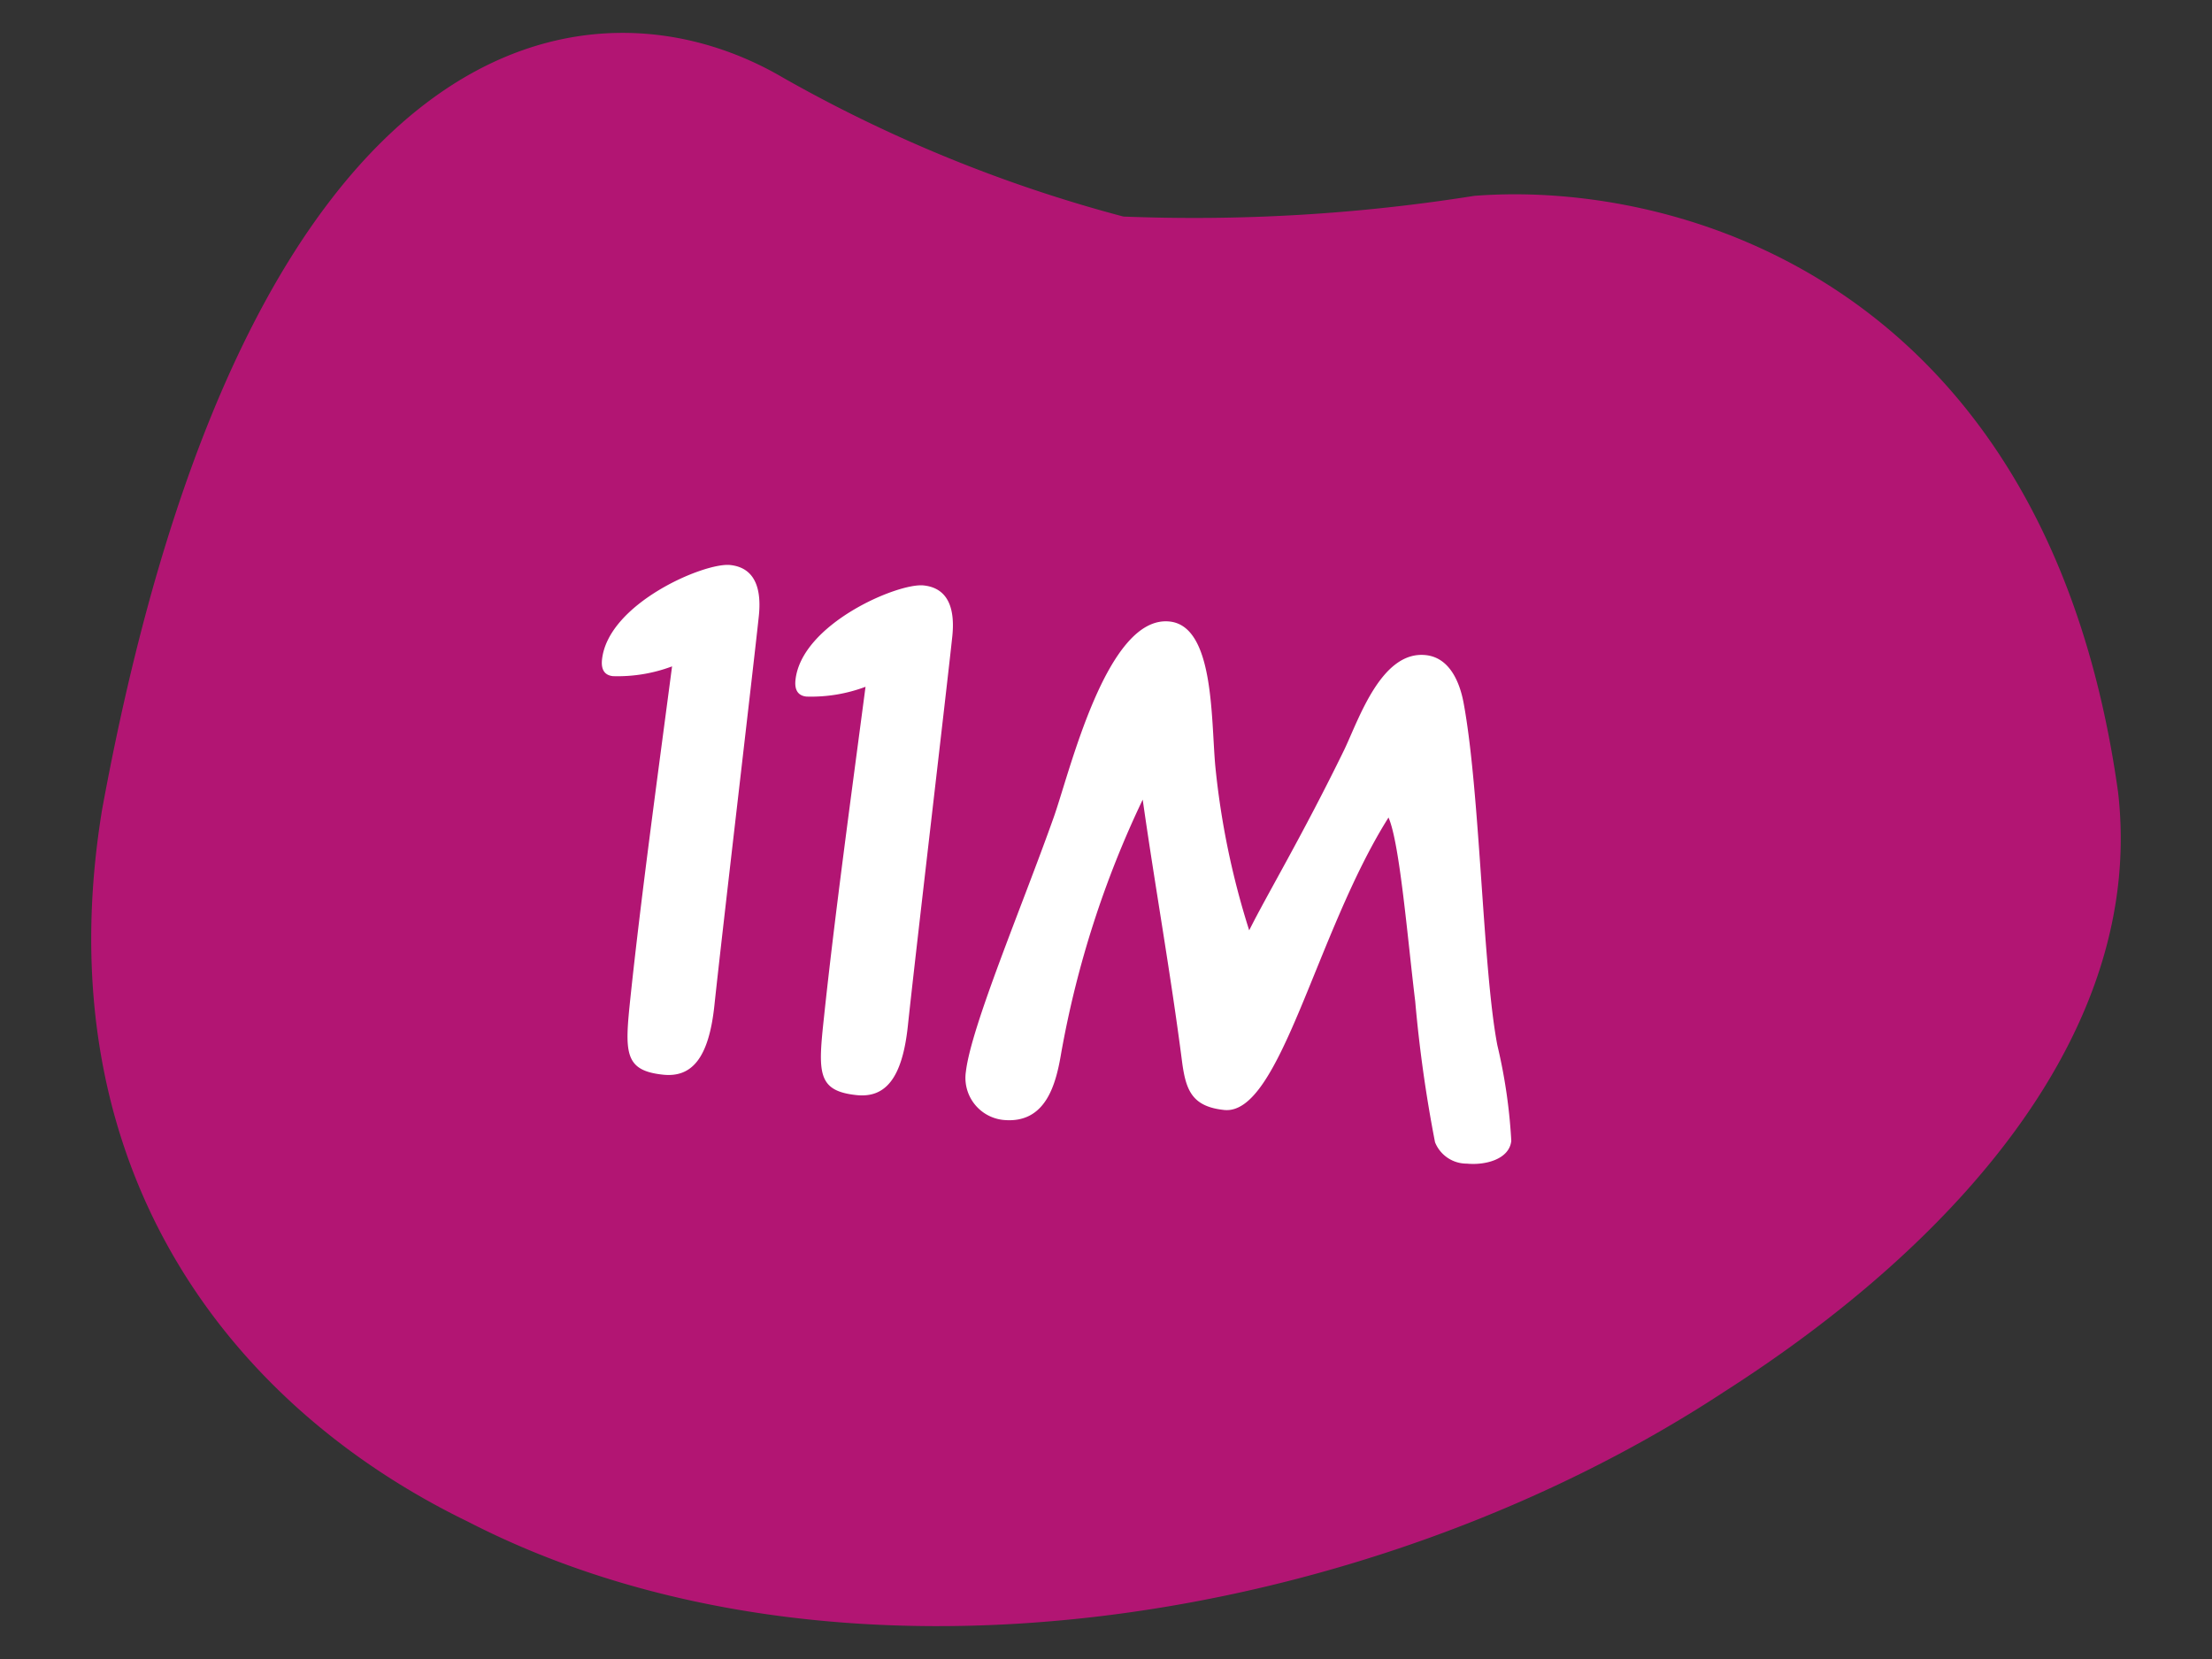 <svg xmlns="http://www.w3.org/2000/svg" xmlns:xlink="http://www.w3.org/1999/xlink" width="80" height="60" viewBox="0 0 80 60">
  <rect x="0" y="0" width="80" height="60" fill="#333333" stroke="none"/>
  <defs>
    <clipPath id="clip-path">
      <rect id="Rectangle_46708" data-name="Rectangle 46708" width="73.401" height="57.621" fill="#b21573"/>
    </clipPath>
  </defs>
  <g id="Group_51021" data-name="Group 51021" transform="translate(-1101 -836)">
    <rect id="Rectangle_46707" data-name="Rectangle 46707" width="80" height="60" transform="translate(1101 836)" fill="none"/>
    <g id="Group_47159" data-name="Group 47159" transform="translate(1104.299 837.189)" clip-path="url(#clip-path)">
      <path id="Path_104161" data-name="Path 104161" d="M50.014,5.895a64.541,64.541,0,0,1-12.683.748A51.754,51.754,0,0,1,25.023,1.621C18.13-2.428,5.675-.684.393,28.093-1.714,40.956,4.935,49.629,13.62,53.842c13.337,6.871,32.474,3.824,45.445-4.7,8.5-5.432,15.229-13.107,14.239-21.682C70.734,9.017,57.4,5.31,50.014,5.895" transform="translate(0 0)" fill="#b21573"/>
    </g>
    <path id="Path_109578" data-name="Path 109578" d="M5.64-16.848c0-.864-.24-1.728-1.224-1.728-.936,0-4.248,1.848-4.248,3.888,0,.408.192.552.456.552a5.591,5.591,0,0,0,2.088-.576c-.1,3.888-.24,8.424-.24,12.024C2.472-.672,2.5,0,3.936,0,4.968,0,5.52-.744,5.52-2.688,5.52-5.184,5.64-15.12,5.64-16.848Zm7.032,0c0-.864-.24-1.728-1.224-1.728-.936,0-4.248,1.848-4.248,3.888,0,.408.192.552.456.552a5.591,5.591,0,0,0,2.088-.576c-.1,3.888-.24,8.424-.24,12.024C9.5-.672,9.528,0,10.968,0,12,0,12.552-.744,12.552-2.688,12.552-5.184,12.672-15.12,12.672-16.848ZM34.68-.84a19.446,19.446,0,0,0-.864-3.384C33-6.912,32.232-13.3,31.3-16.416c-.216-.72-.672-1.56-1.536-1.56-1.608,0-2.16,2.544-2.568,3.7-1.176,3.24-2.256,5.568-2.736,6.864a28.948,28.948,0,0,1-1.848-5.808c-.336-1.728-.576-4.992-2.184-4.992-2.3,0-3.024,5.856-3.432,7.512-.792,3.288-2.16,7.776-2.184,9.432A1.529,1.529,0,0,0,16.32.336C17.9.336,18.1-1.176,18.168-2.3a35.837,35.837,0,0,1,1.968-9.408c.72,2.88,1.68,6.192,2.424,9.336.24.96.528,1.512,1.68,1.512,2.04,0,2.616-6.7,4.8-11.136.5.864,1.152,4.32,1.656,6.5A49.29,49.29,0,0,0,31.944-.5a1.23,1.23,0,0,0,1.224.648C33.84.144,34.68-.168,34.68-.84Z" transform="matrix(0.995, 0.105, -0.105, 0.995, 1121.063, 874.454)" fill="#fff"/>
  </g>
</svg>
